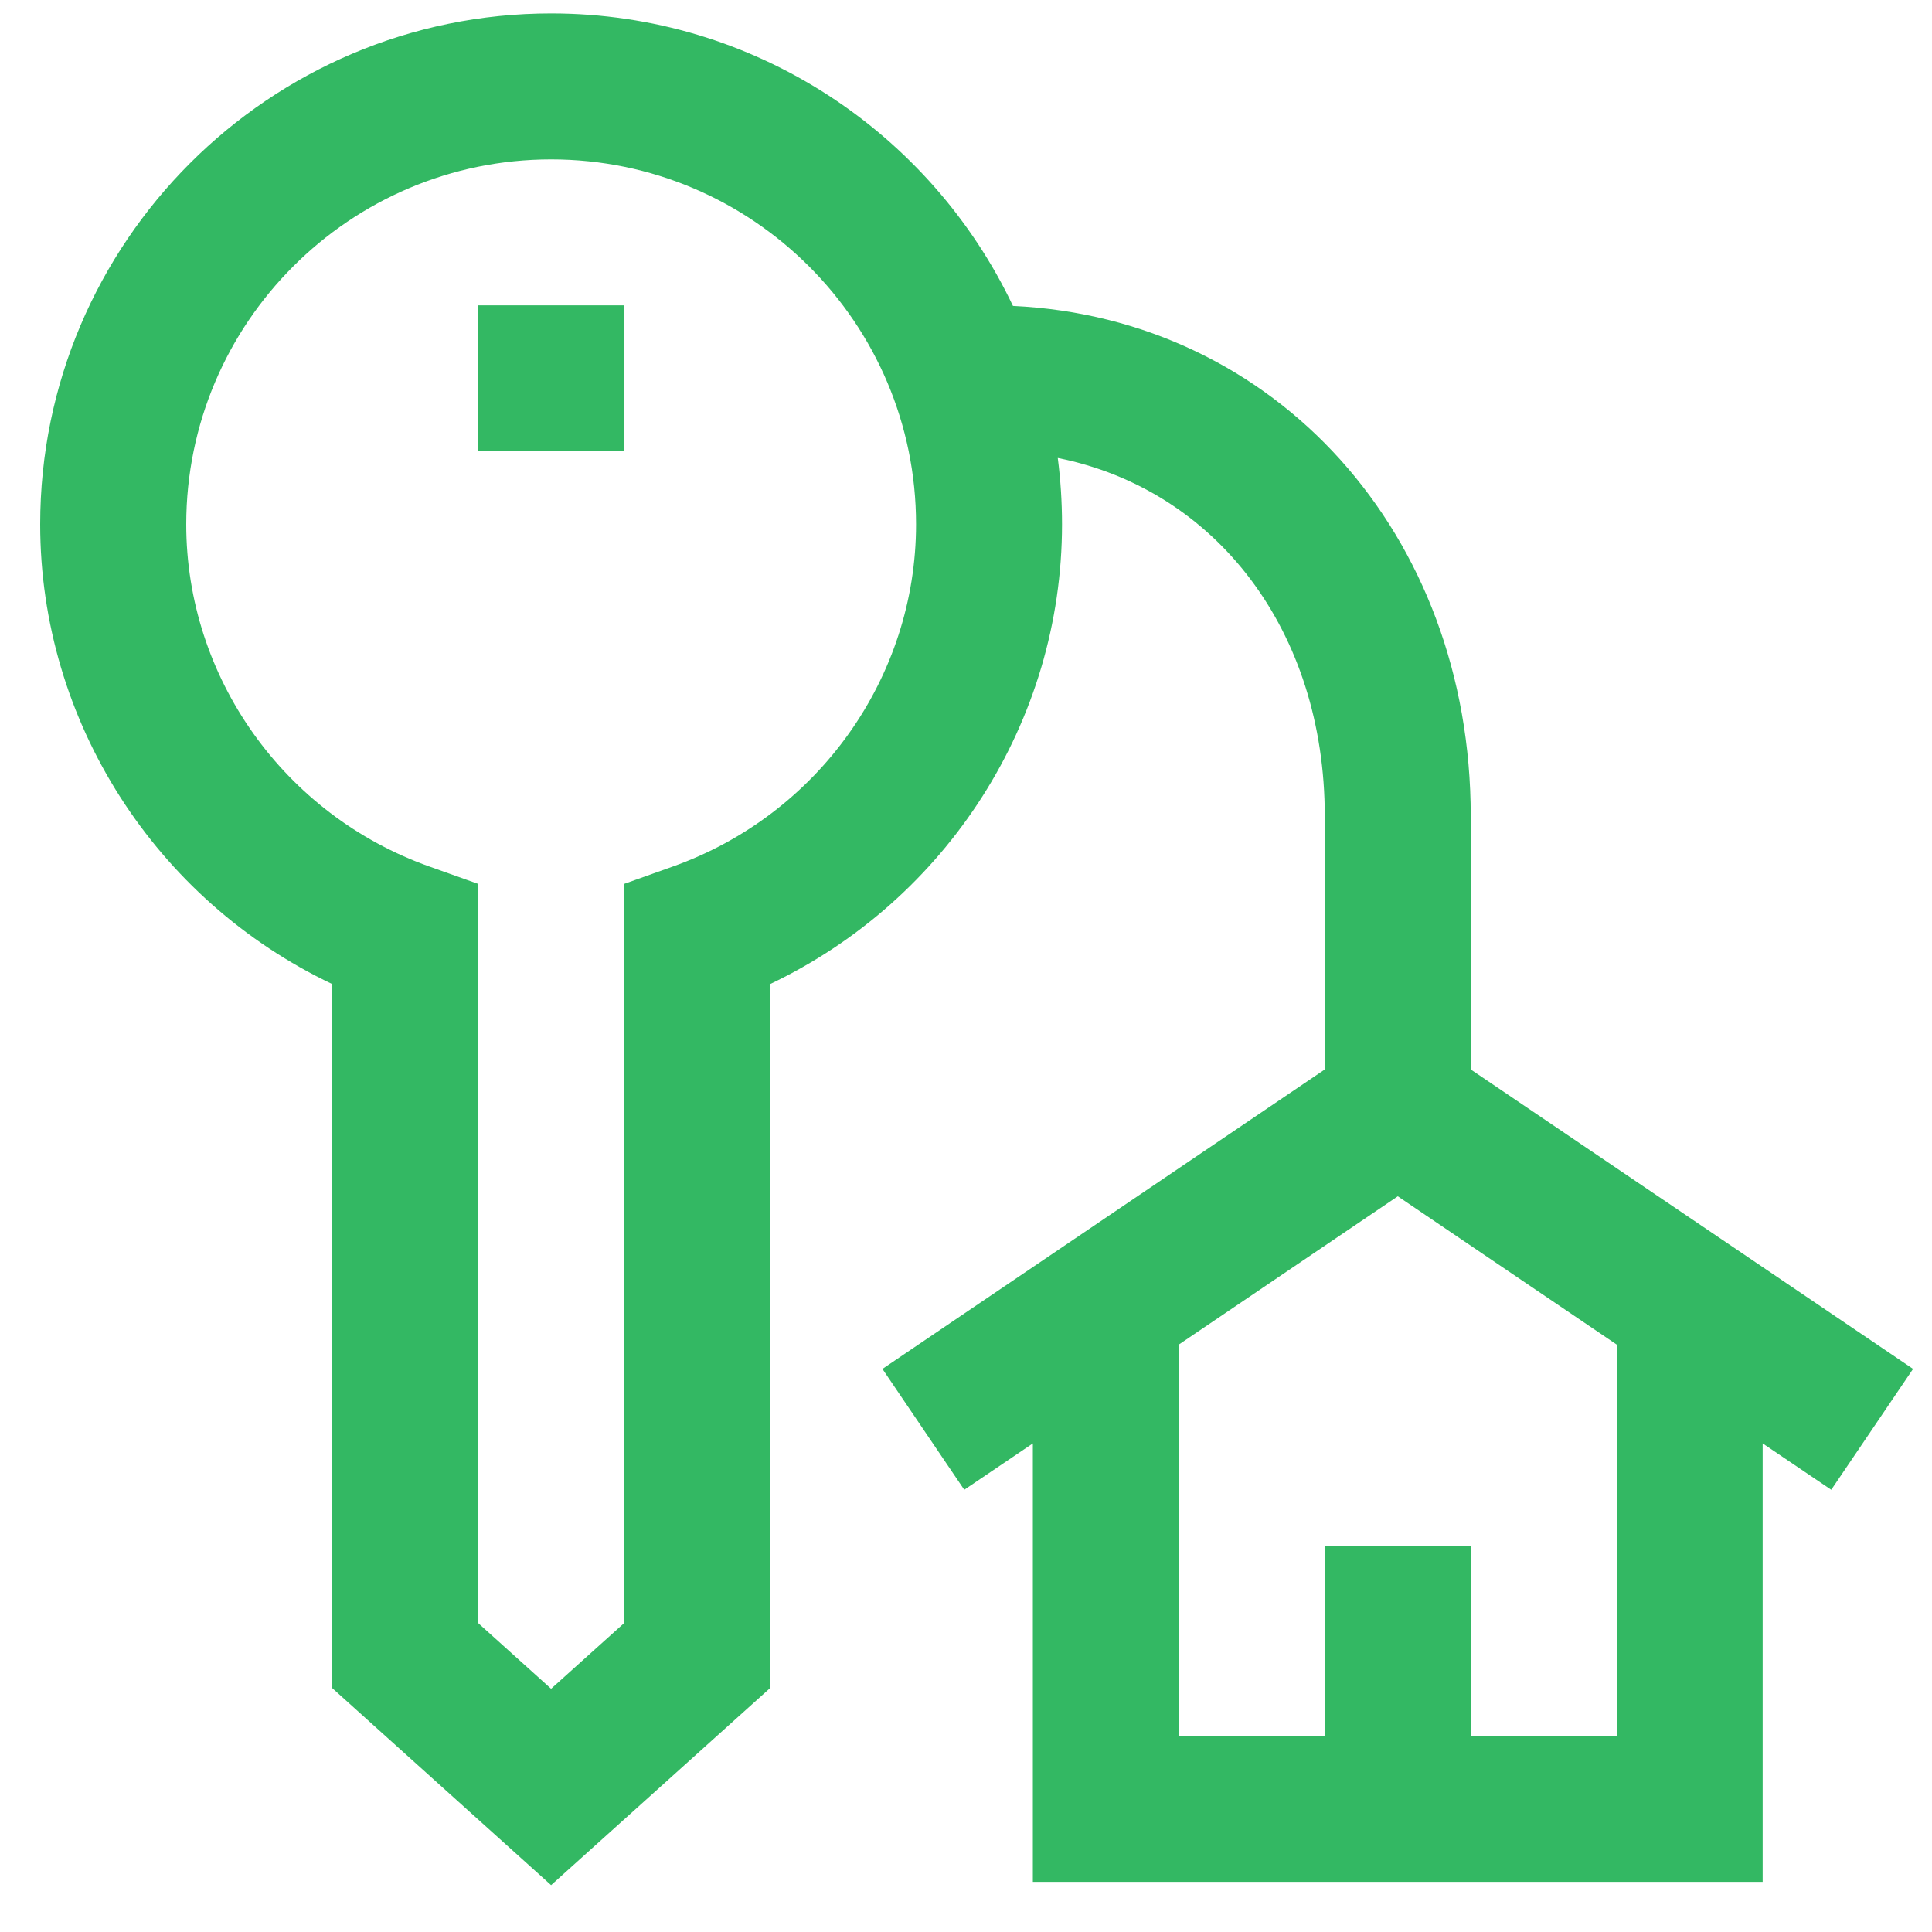 <?xml version="1.0" encoding="UTF-8"?> <svg xmlns="http://www.w3.org/2000/svg" width="20" height="20" viewBox="0 0 20 20" fill="none"> <g clip-path="url(#clip0_13_87)"> <path d="M19.804 14.171L15.225 11.071V8.45C15.225 5.523 13.205 3.295 10.486 3.167C9.637 1.378 7.813 0.139 5.705 0.139C2.789 0.139 0.416 2.511 0.416 5.428C0.416 7.468 1.611 9.318 3.439 10.187V17.475L5.705 19.515L7.972 17.475V10.187C9.8 9.318 10.994 7.468 10.994 5.428C10.994 5.195 10.979 4.966 10.95 4.741C12.588 5.069 13.714 6.528 13.714 8.45V11.071L9.135 14.171L9.982 15.422L10.692 14.942V19.481H18.247V14.942L18.957 15.422L19.804 14.171ZM6.963 8.971L6.461 9.15V16.802L5.705 17.482L4.95 16.802V9.15L4.447 8.971C2.94 8.436 1.928 7.011 1.928 5.428C1.928 3.344 3.622 1.65 5.705 1.65C7.788 1.65 9.483 3.344 9.483 5.428C9.483 7.011 8.47 8.436 6.963 8.971ZM16.736 17.97H15.225V16.005H13.714V17.97H12.203V13.919L14.47 12.384L16.736 13.919V17.97Z" fill="#33B863"></path> <path d="M4.95 3.161H6.461V4.672H4.95V3.161Z" fill="#33B863"></path> </g> <defs> <clipPath id="clip0_13_87"> <rect width="19.388" height="19.388" fill="white" transform="translate(0.416 0.133)"></rect> </clipPath> </defs> </svg> 